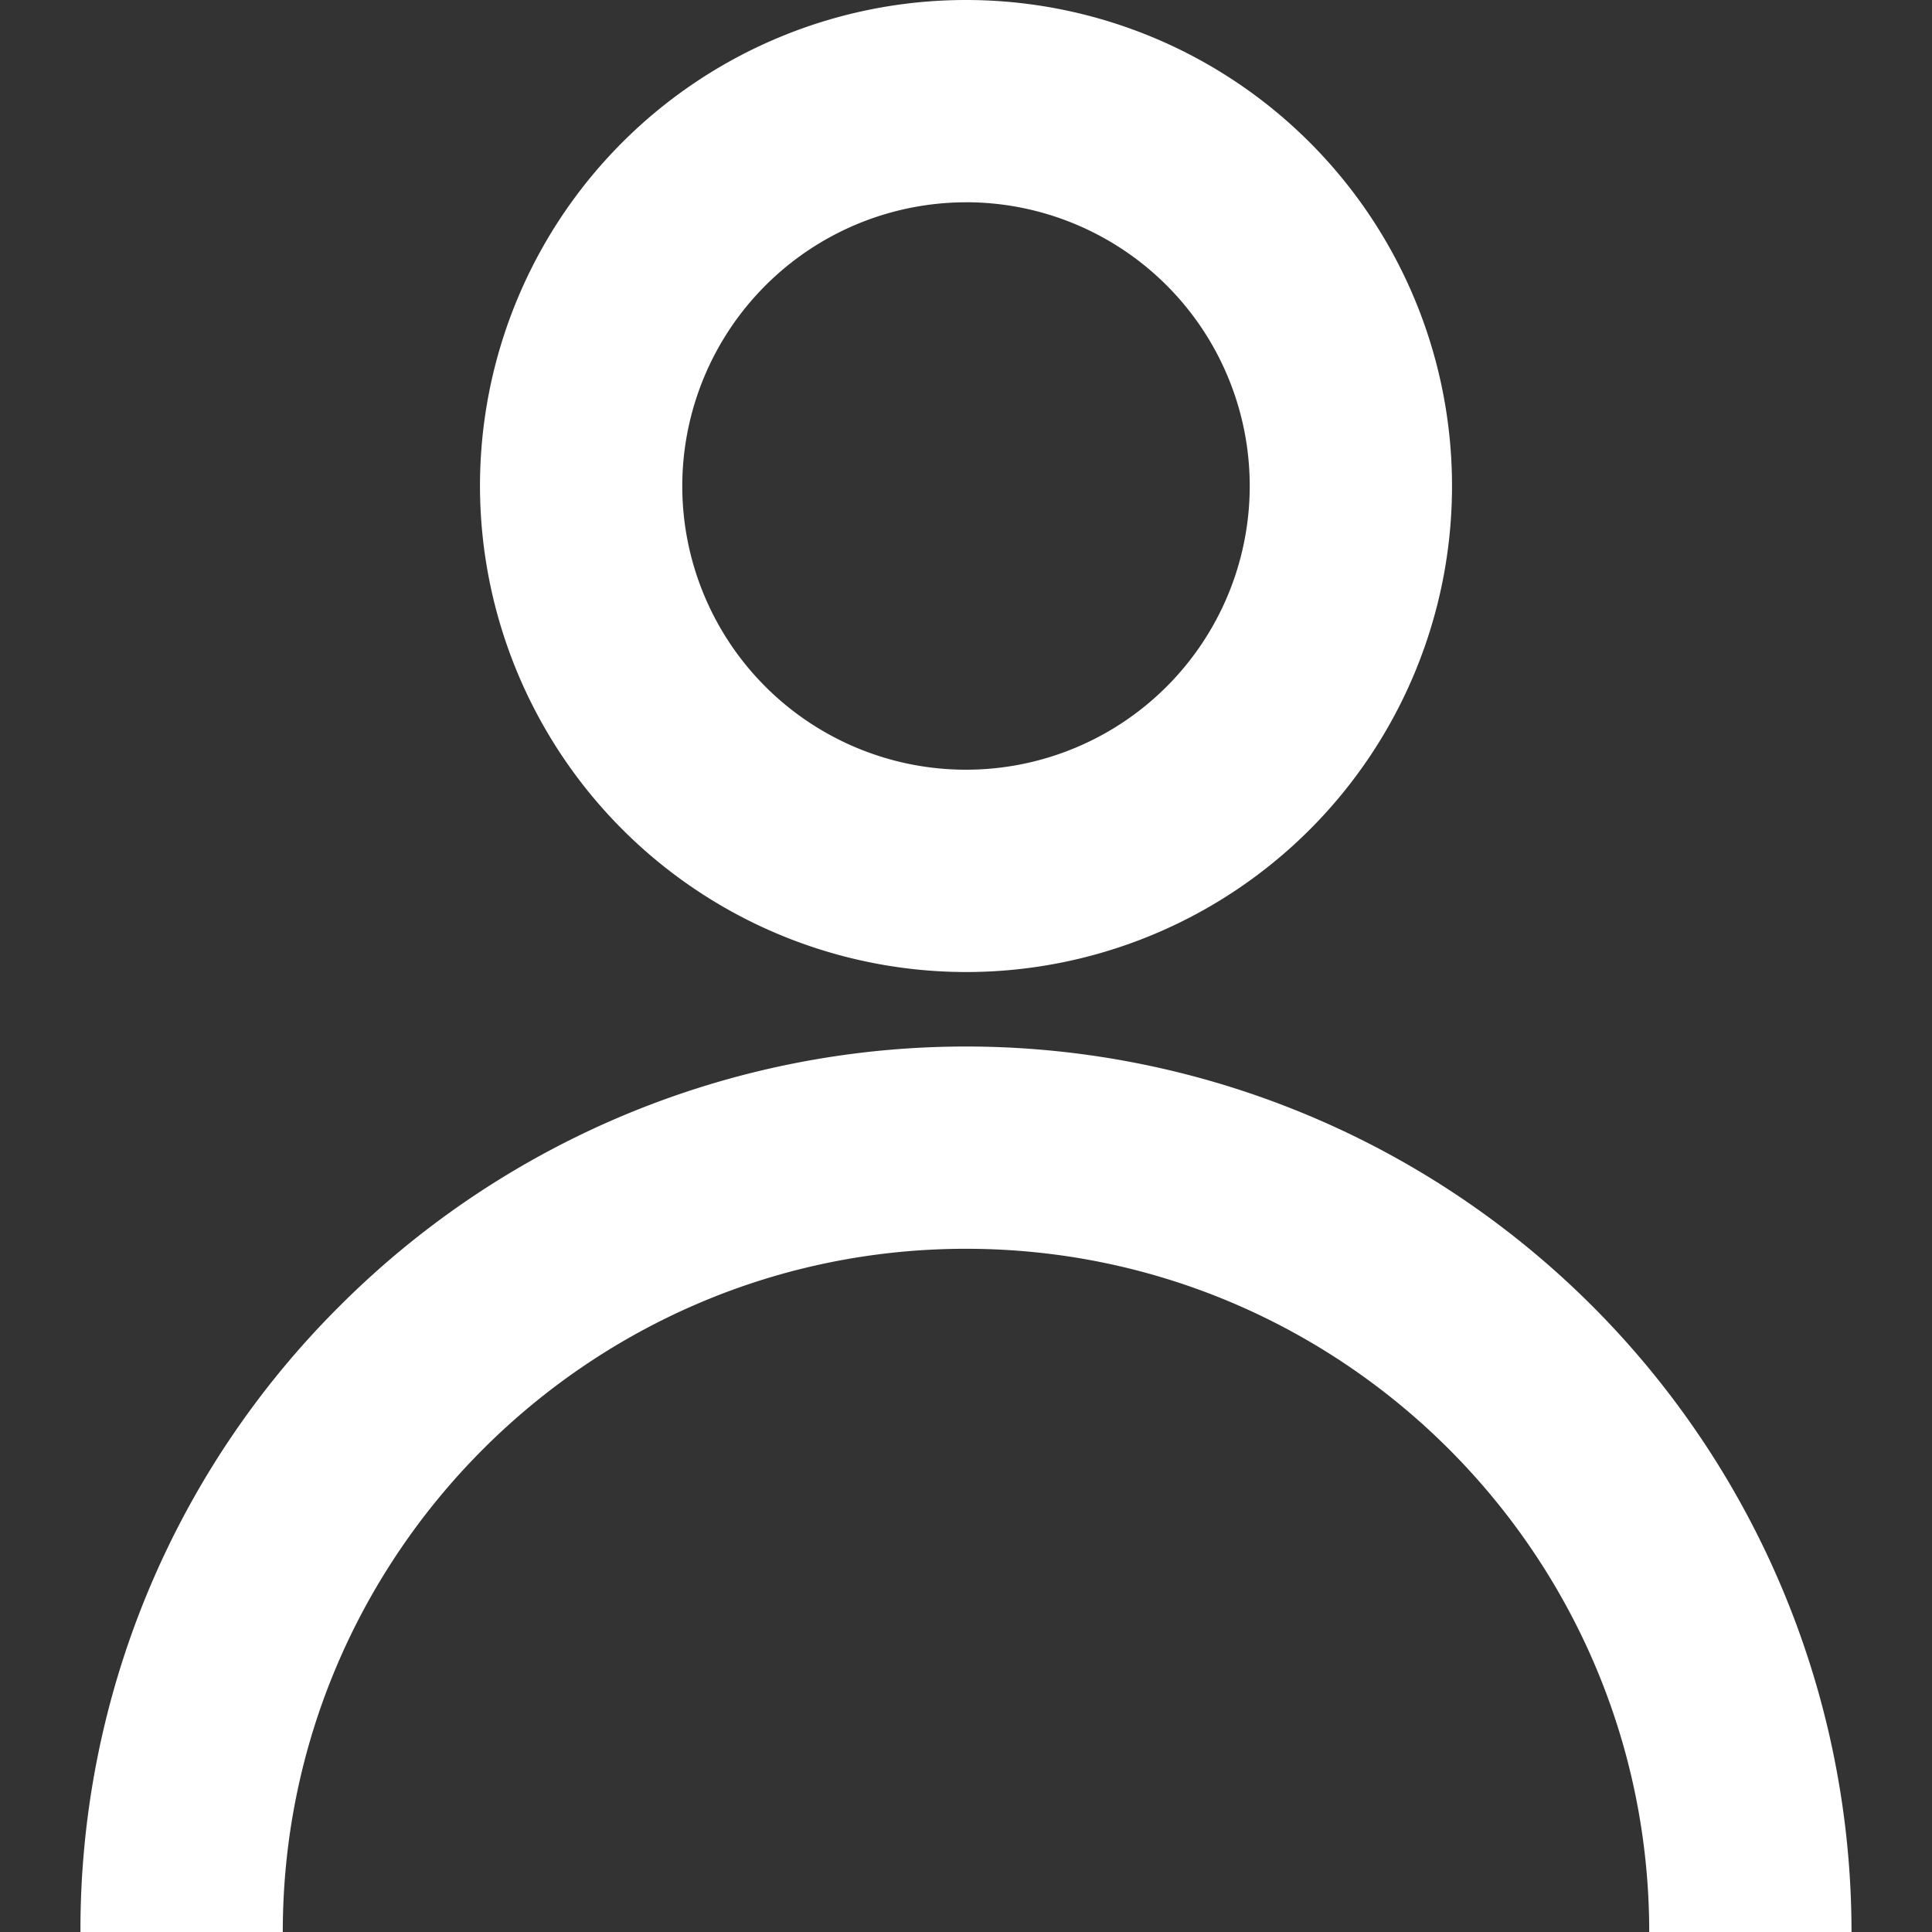 <svg height='100px' width='100px'  fill="#ffffff" xmlns="http://www.w3.org/2000/svg" data-name="Layer 1" viewBox="0 0 512 512" x="0px" y="0px"><rect x="0" y="0" width="512" height="512" fill="#333333" stroke="none"/><title>usr</title><path d="M256,257.6A128.8,128.8,0,1,0,127.2,128.8,128.95,128.95,0,0,0,256,257.6Zm0-204a75.19,75.19,0,1,1-75.19,75.19A75.27,75.27,0,0,1,256,53.61Z"></path><path d="M74.94,512c0-99.84,81.22-181.06,181.06-181.06S437.06,412.16,437.06,512h53.61A234.68,234.68,0,0,0,90.06,346.06,233.14,233.14,0,0,0,21.32,512H74.94Z"></path></svg>